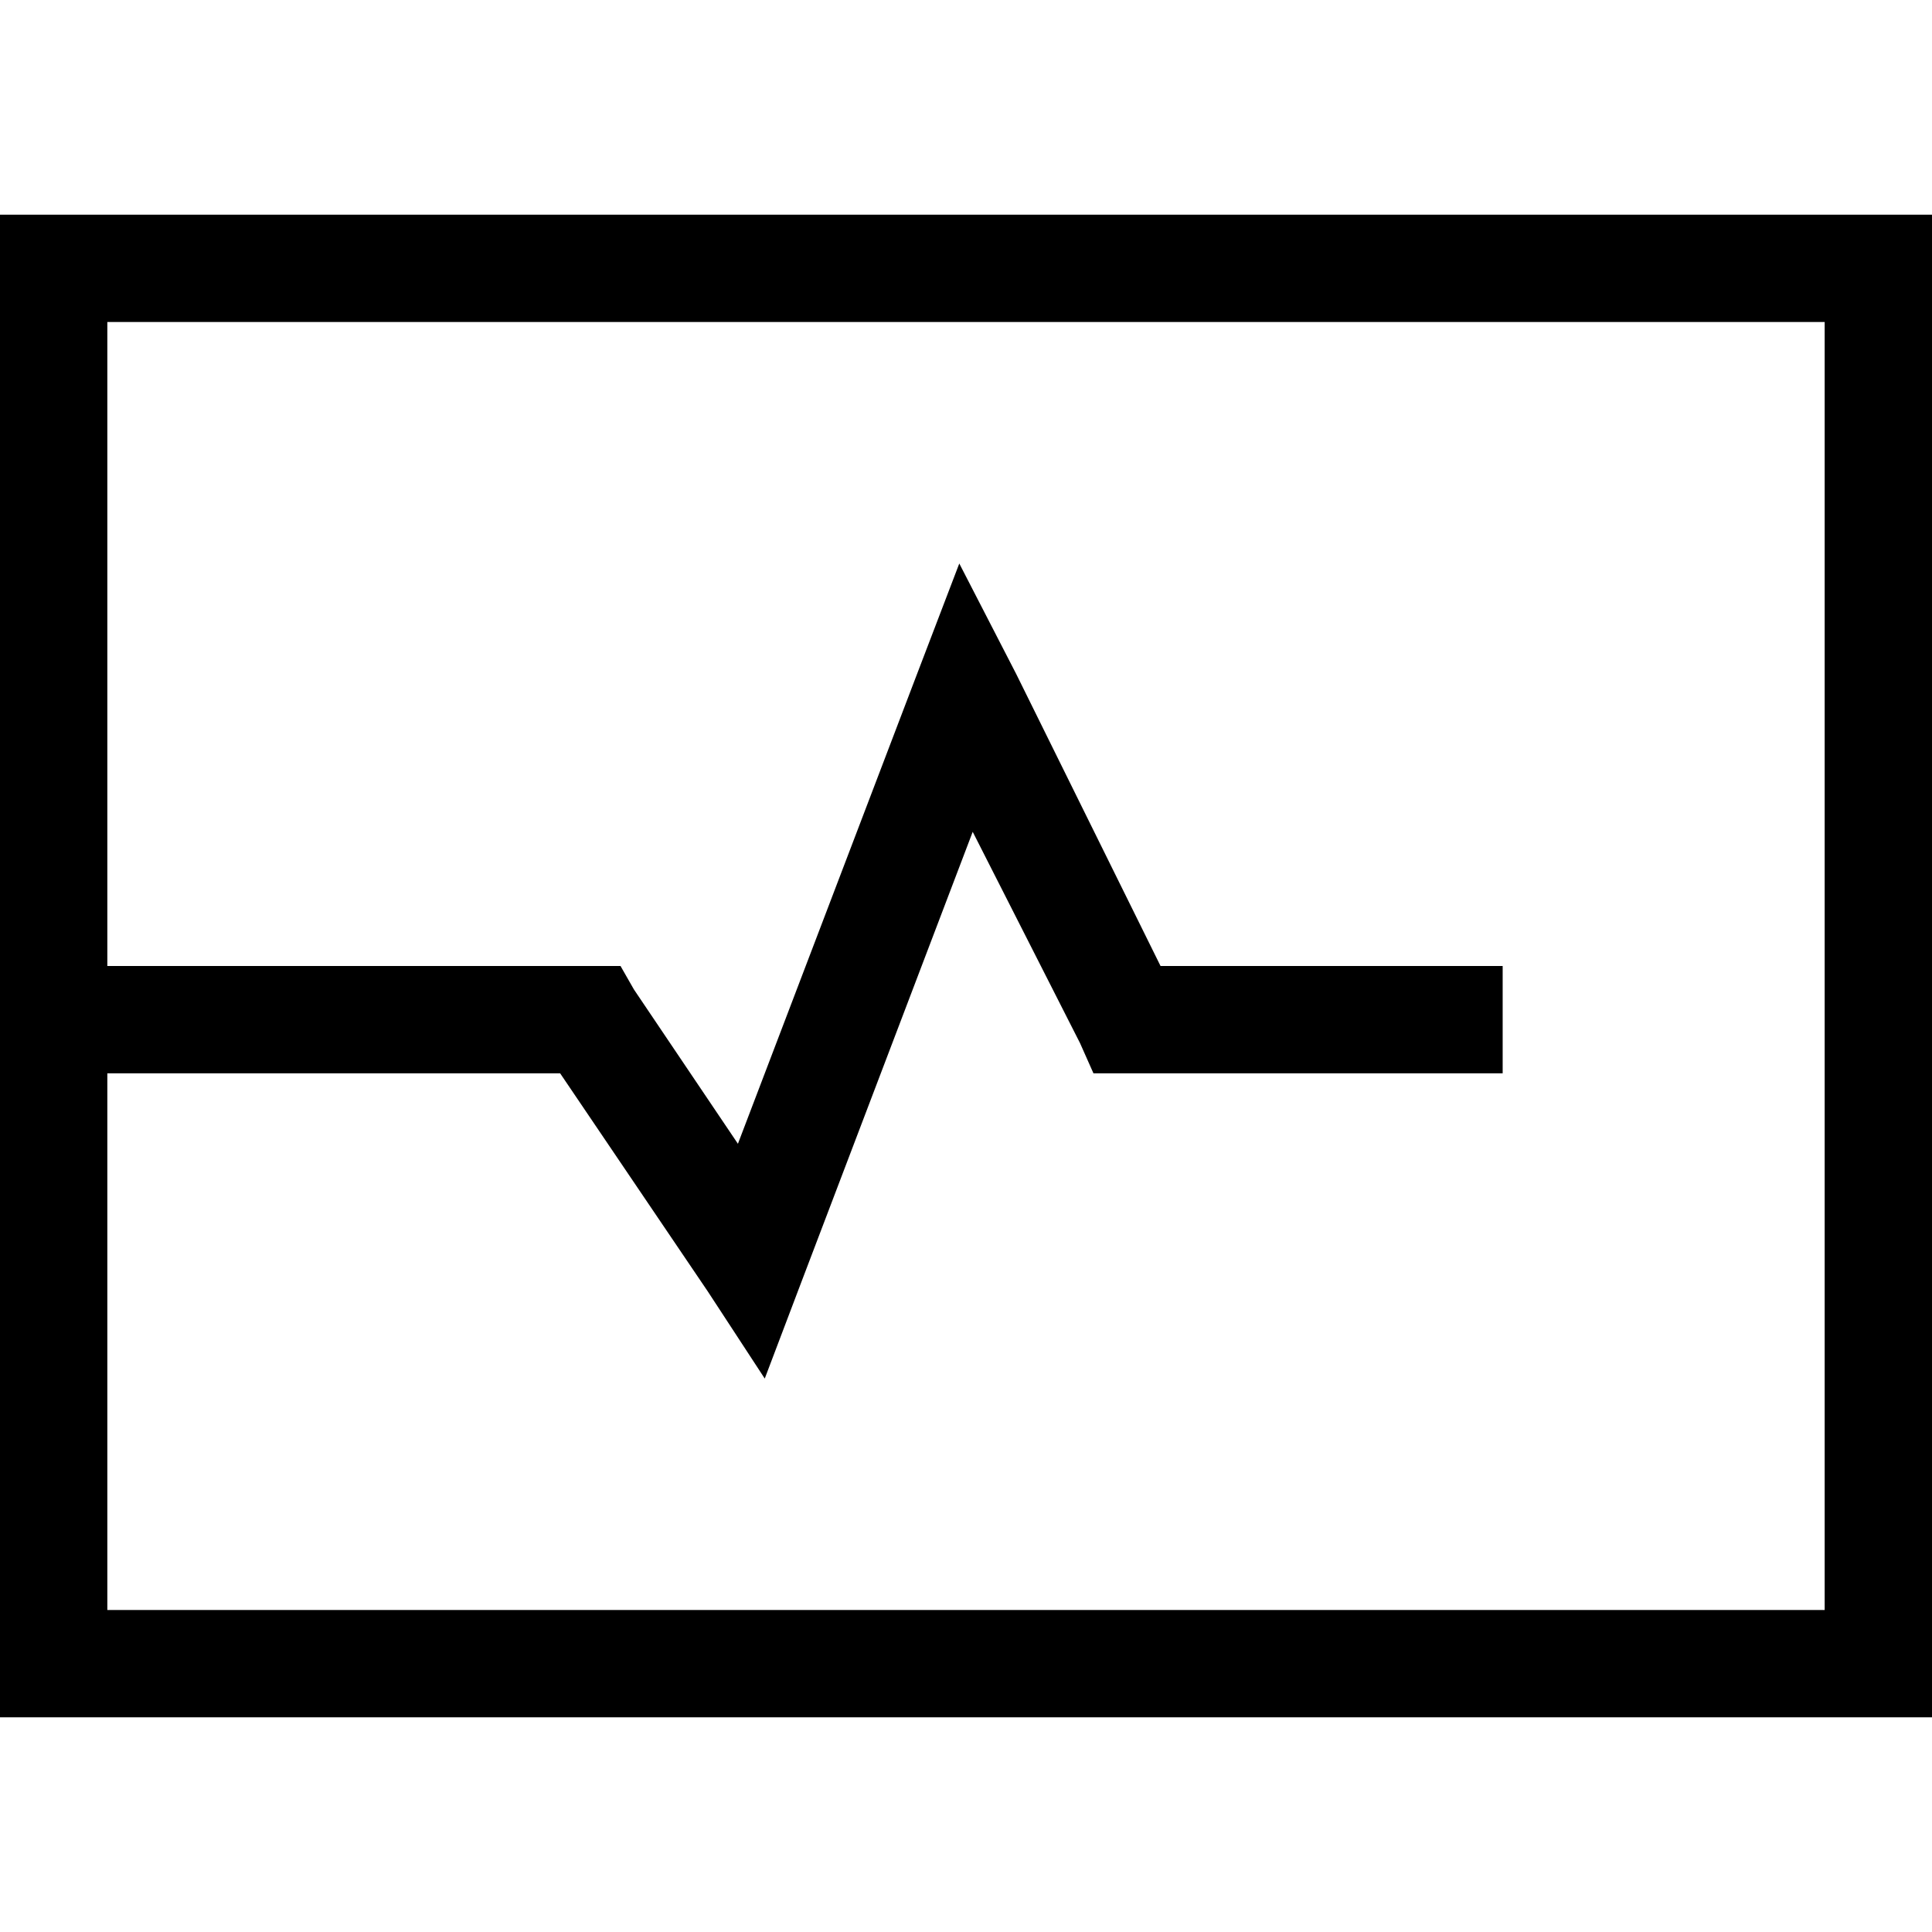 <svg xmlns="http://www.w3.org/2000/svg" viewBox="0 0 512 512">
  <path d="M 28.444 85.333 L 28.444 256 L 28.444 85.333 L 28.444 256 L 156.444 256 L 164.444 256 L 168 262.222 L 168 262.222 L 195.556 303.111 L 195.556 303.111 L 242.667 179.556 L 242.667 179.556 L 254.222 149.333 L 254.222 149.333 L 269.333 178.667 L 269.333 178.667 L 307.556 256 L 307.556 256 L 384 256 L 398.222 256 L 398.222 284.444 L 398.222 284.444 L 384 284.444 L 289.778 284.444 L 286.222 276.444 L 286.222 276.444 L 257.778 220.444 L 257.778 220.444 L 212.444 339.556 L 212.444 339.556 L 202.667 365.333 L 202.667 365.333 L 187.556 342.222 L 187.556 342.222 L 148.444 284.444 L 148.444 284.444 L 28.444 284.444 L 28.444 284.444 L 28.444 426.667 L 28.444 426.667 L 483.556 426.667 L 483.556 426.667 L 483.556 85.333 L 483.556 85.333 L 28.444 85.333 L 28.444 85.333 Z M 0 56.889 L 28.444 56.889 L 0 56.889 L 512 56.889 L 512 85.333 L 512 85.333 L 512 426.667 L 512 426.667 L 512 455.111 L 512 455.111 L 483.556 455.111 L 0 455.111 L 0 426.667 L 0 426.667 L 0 85.333 L 0 85.333 L 0 56.889 L 0 56.889 Z" />
</svg>